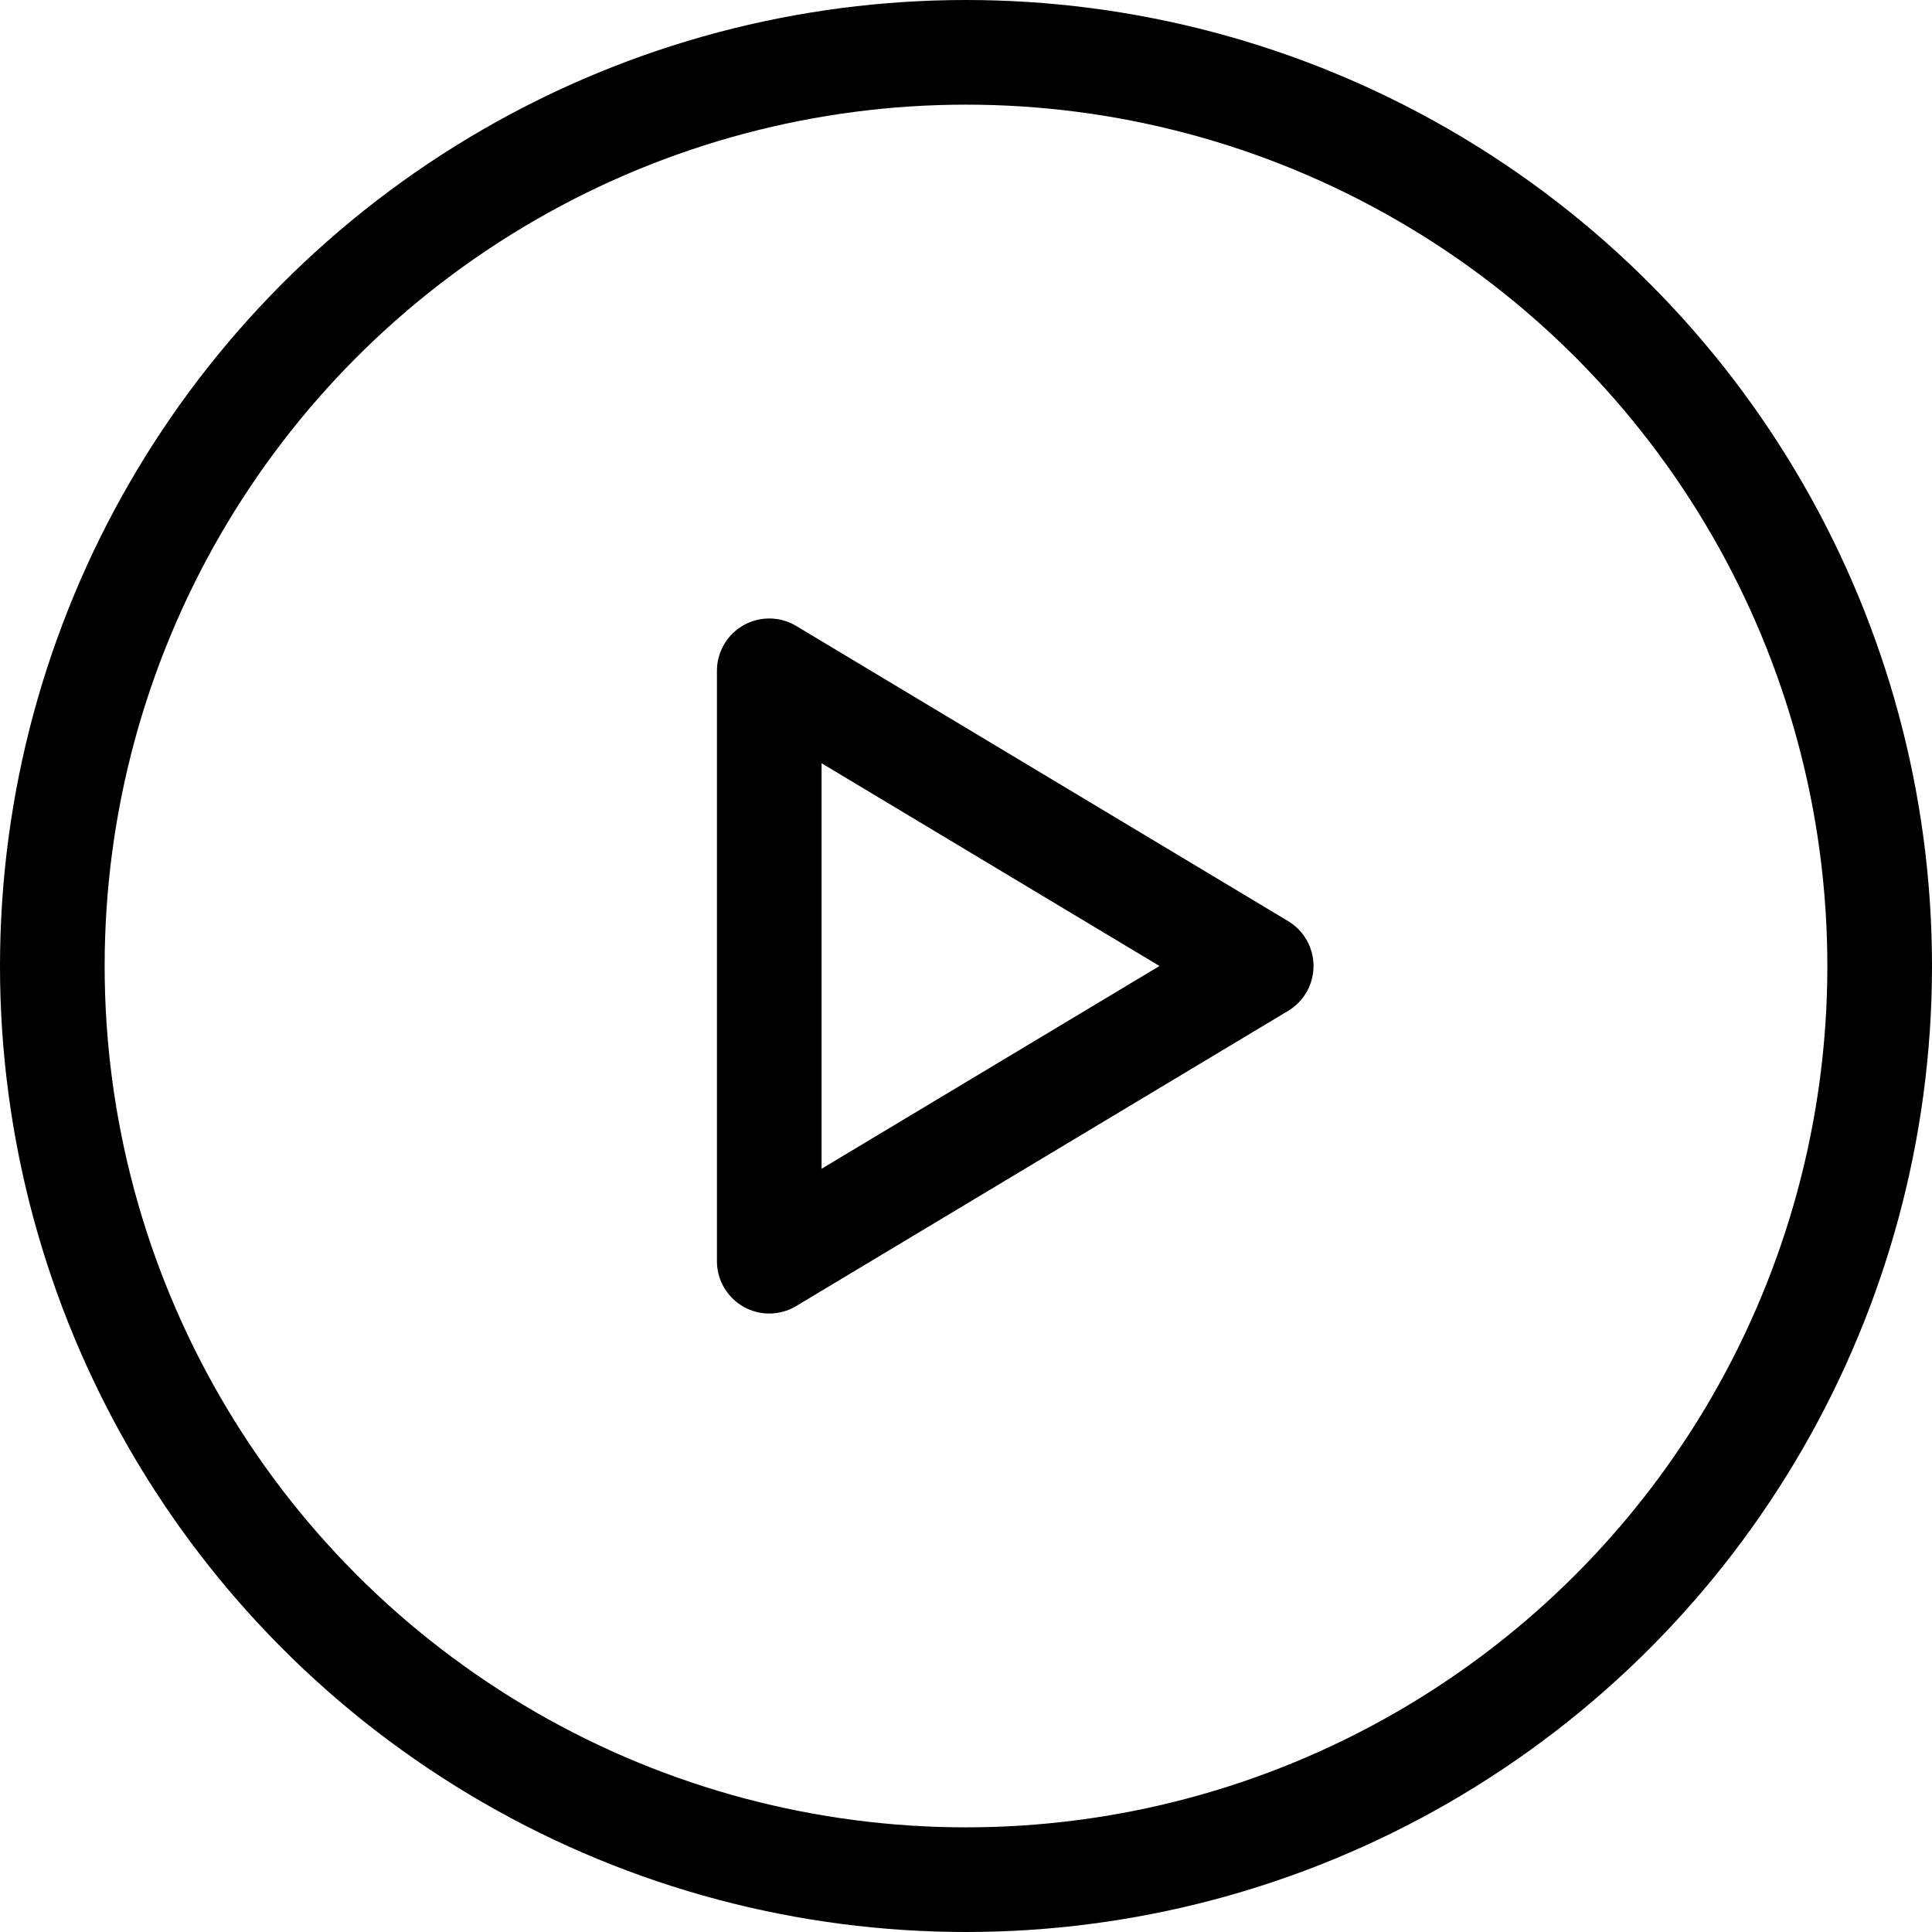 <svg width="24" height="24" viewBox="0 0 24 24" fill="none" xmlns="http://www.w3.org/2000/svg">
<path d="M9.556 15.667V8.333L15.667 12L9.556 15.667Z" stroke="black" stroke-width="1.3" stroke-linecap="round" stroke-linejoin="round"/>
<circle cx="12" cy="12" r="11.35" stroke="black" stroke-width="1.3"/>
</svg>
